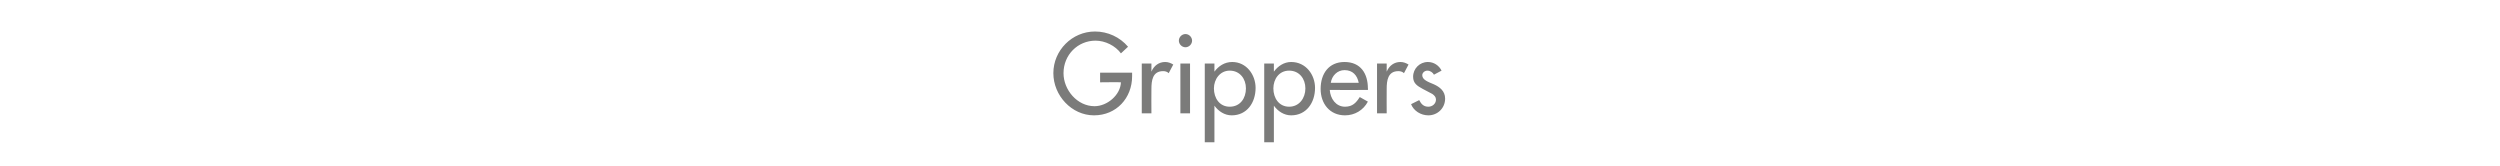 <?xml version="1.0" standalone="no"?><!DOCTYPE svg PUBLIC "-//W3C//DTD SVG 1.1//EN" "http://www.w3.org/Graphics/SVG/1.1/DTD/svg11.dtd"><svg xmlns="http://www.w3.org/2000/svg" version="1.1" width="492px" height="32.7px" viewBox="0 -5 492 32.7" style="top:-5px">  <desc>Grippers</desc>  <defs/>  <g id="Polygon199653">    <path d="M 222.8 9.3 C 222.8 9.3 222.81 9.97 222.8 10 C 222.8 14.3 219.7 17.7 215.3 17.7 C 210.9 17.7 207.3 13.8 207.3 9.4 C 207.3 4.9 211 1.2 215.5 1.2 C 218 1.2 220.4 2.3 222 4.2 C 222 4.2 220.6 5.5 220.6 5.5 C 219.5 4 217.5 3 215.6 3 C 212.1 3 209.3 5.8 209.3 9.4 C 209.3 12.7 212 15.9 215.4 15.9 C 217.9 15.9 220.5 13.7 220.6 11.2 C 220.63 11.15 216.5 11.2 216.5 11.2 L 216.5 9.3 L 222.8 9.3 Z M 226.6 9.1 C 226.6 9.1 226.64 9.09 226.6 9.1 C 227.1 7.9 228.1 7.2 229.3 7.2 C 229.9 7.2 230.4 7.4 230.9 7.7 C 230.9 7.7 230 9.4 230 9.4 C 229.7 9.1 229.3 9 228.9 9 C 226.8 9 226.6 10.9 226.6 12.5 C 226.57 12.49 226.6 17.3 226.6 17.3 L 224.7 17.3 L 224.7 7.5 L 226.6 7.5 L 226.6 9.1 Z M 234.2 17.3 L 232.3 17.3 L 232.3 7.5 L 234.2 7.5 L 234.2 17.3 Z M 234.6 3 C 234.6 3.7 234 4.3 233.3 4.3 C 232.6 4.3 232 3.7 232 3 C 232 2.3 232.6 1.7 233.3 1.7 C 234 1.7 234.6 2.3 234.6 3 Z M 245.2 12.4 C 245.2 10.5 244 8.9 242 8.9 C 240.1 8.9 238.9 10.6 238.9 12.4 C 238.9 14.3 240 16 242 16 C 244.1 16 245.2 14.3 245.2 12.4 Z M 239 9.1 C 239 9.1 239.05 9.13 239 9.1 C 239.8 8 241 7.2 242.5 7.2 C 245.3 7.2 247.1 9.7 247.1 12.3 C 247.1 15.2 245.4 17.7 242.4 17.7 C 241 17.7 239.8 16.9 239 15.8 C 239.05 15.79 239 15.8 239 15.8 L 239 23 L 237.1 23 L 237.1 7.5 L 239 7.5 L 239 9.1 Z M 256.9 12.4 C 256.9 10.5 255.7 8.9 253.7 8.9 C 251.7 8.9 250.6 10.6 250.6 12.4 C 250.6 14.3 251.7 16 253.7 16 C 255.7 16 256.9 14.3 256.9 12.4 Z M 250.7 9.1 C 250.7 9.1 250.72 9.13 250.7 9.1 C 251.5 8 252.7 7.2 254.1 7.2 C 257 7.2 258.8 9.7 258.8 12.3 C 258.8 15.2 257.1 17.7 254.1 17.7 C 252.7 17.7 251.5 16.9 250.7 15.8 C 250.72 15.79 250.7 15.8 250.7 15.8 L 250.7 23 L 248.8 23 L 248.8 7.5 L 250.7 7.5 L 250.7 9.1 Z M 261.7 12.7 C 261.8 14.4 262.9 16 264.7 16 C 266.2 16 266.9 15.2 267.6 14.1 C 267.6 14.1 269.2 15 269.2 15 C 268.3 16.7 266.6 17.7 264.7 17.7 C 261.7 17.7 259.9 15.4 259.9 12.5 C 259.9 9.5 261.5 7.2 264.6 7.2 C 267.8 7.2 269.2 9.5 269.2 12.4 C 269.25 12.43 269.2 12.7 269.2 12.7 C 269.2 12.7 261.75 12.73 261.7 12.7 Z M 267.4 11.3 C 267.1 9.8 266.2 8.8 264.6 8.8 C 263.2 8.8 262.1 9.9 261.9 11.3 C 261.9 11.3 267.4 11.3 267.4 11.3 Z M 272.9 9.1 C 272.9 9.1 272.94 9.09 272.9 9.1 C 273.4 7.9 274.4 7.2 275.6 7.2 C 276.2 7.2 276.7 7.4 277.2 7.7 C 277.2 7.7 276.3 9.4 276.3 9.4 C 276 9.1 275.6 9 275.2 9 C 273.1 9 272.9 10.9 272.9 12.5 C 272.88 12.49 272.9 17.3 272.9 17.3 L 271 17.3 L 271 7.5 L 272.9 7.5 L 272.9 9.1 Z M 282.2 9.7 C 282 9.3 281.5 8.9 280.9 8.9 C 280.4 8.9 279.9 9.3 279.9 9.8 C 279.9 10.7 281 11.1 282.2 11.6 C 283.3 12.1 284.4 12.9 284.4 14.4 C 284.4 16.3 282.9 17.7 281.1 17.7 C 279.6 17.7 278.2 16.8 277.7 15.5 C 277.7 15.5 279.3 14.7 279.3 14.7 C 279.7 15.5 280.2 16 281.1 16 C 281.9 16 282.6 15.4 282.6 14.6 C 282.6 14.1 282.3 13.8 281.9 13.5 C 281.9 13.5 280 12.5 280 12.5 C 278.9 11.9 278.1 11.4 278.1 10.1 C 278.1 8.5 279.4 7.2 281 7.2 C 282.2 7.2 283.2 7.9 283.7 8.9 C 283.7 8.9 282.2 9.7 282.2 9.7 Z " stroke="none" fill="#7b7b7a"/>  </g></svg>